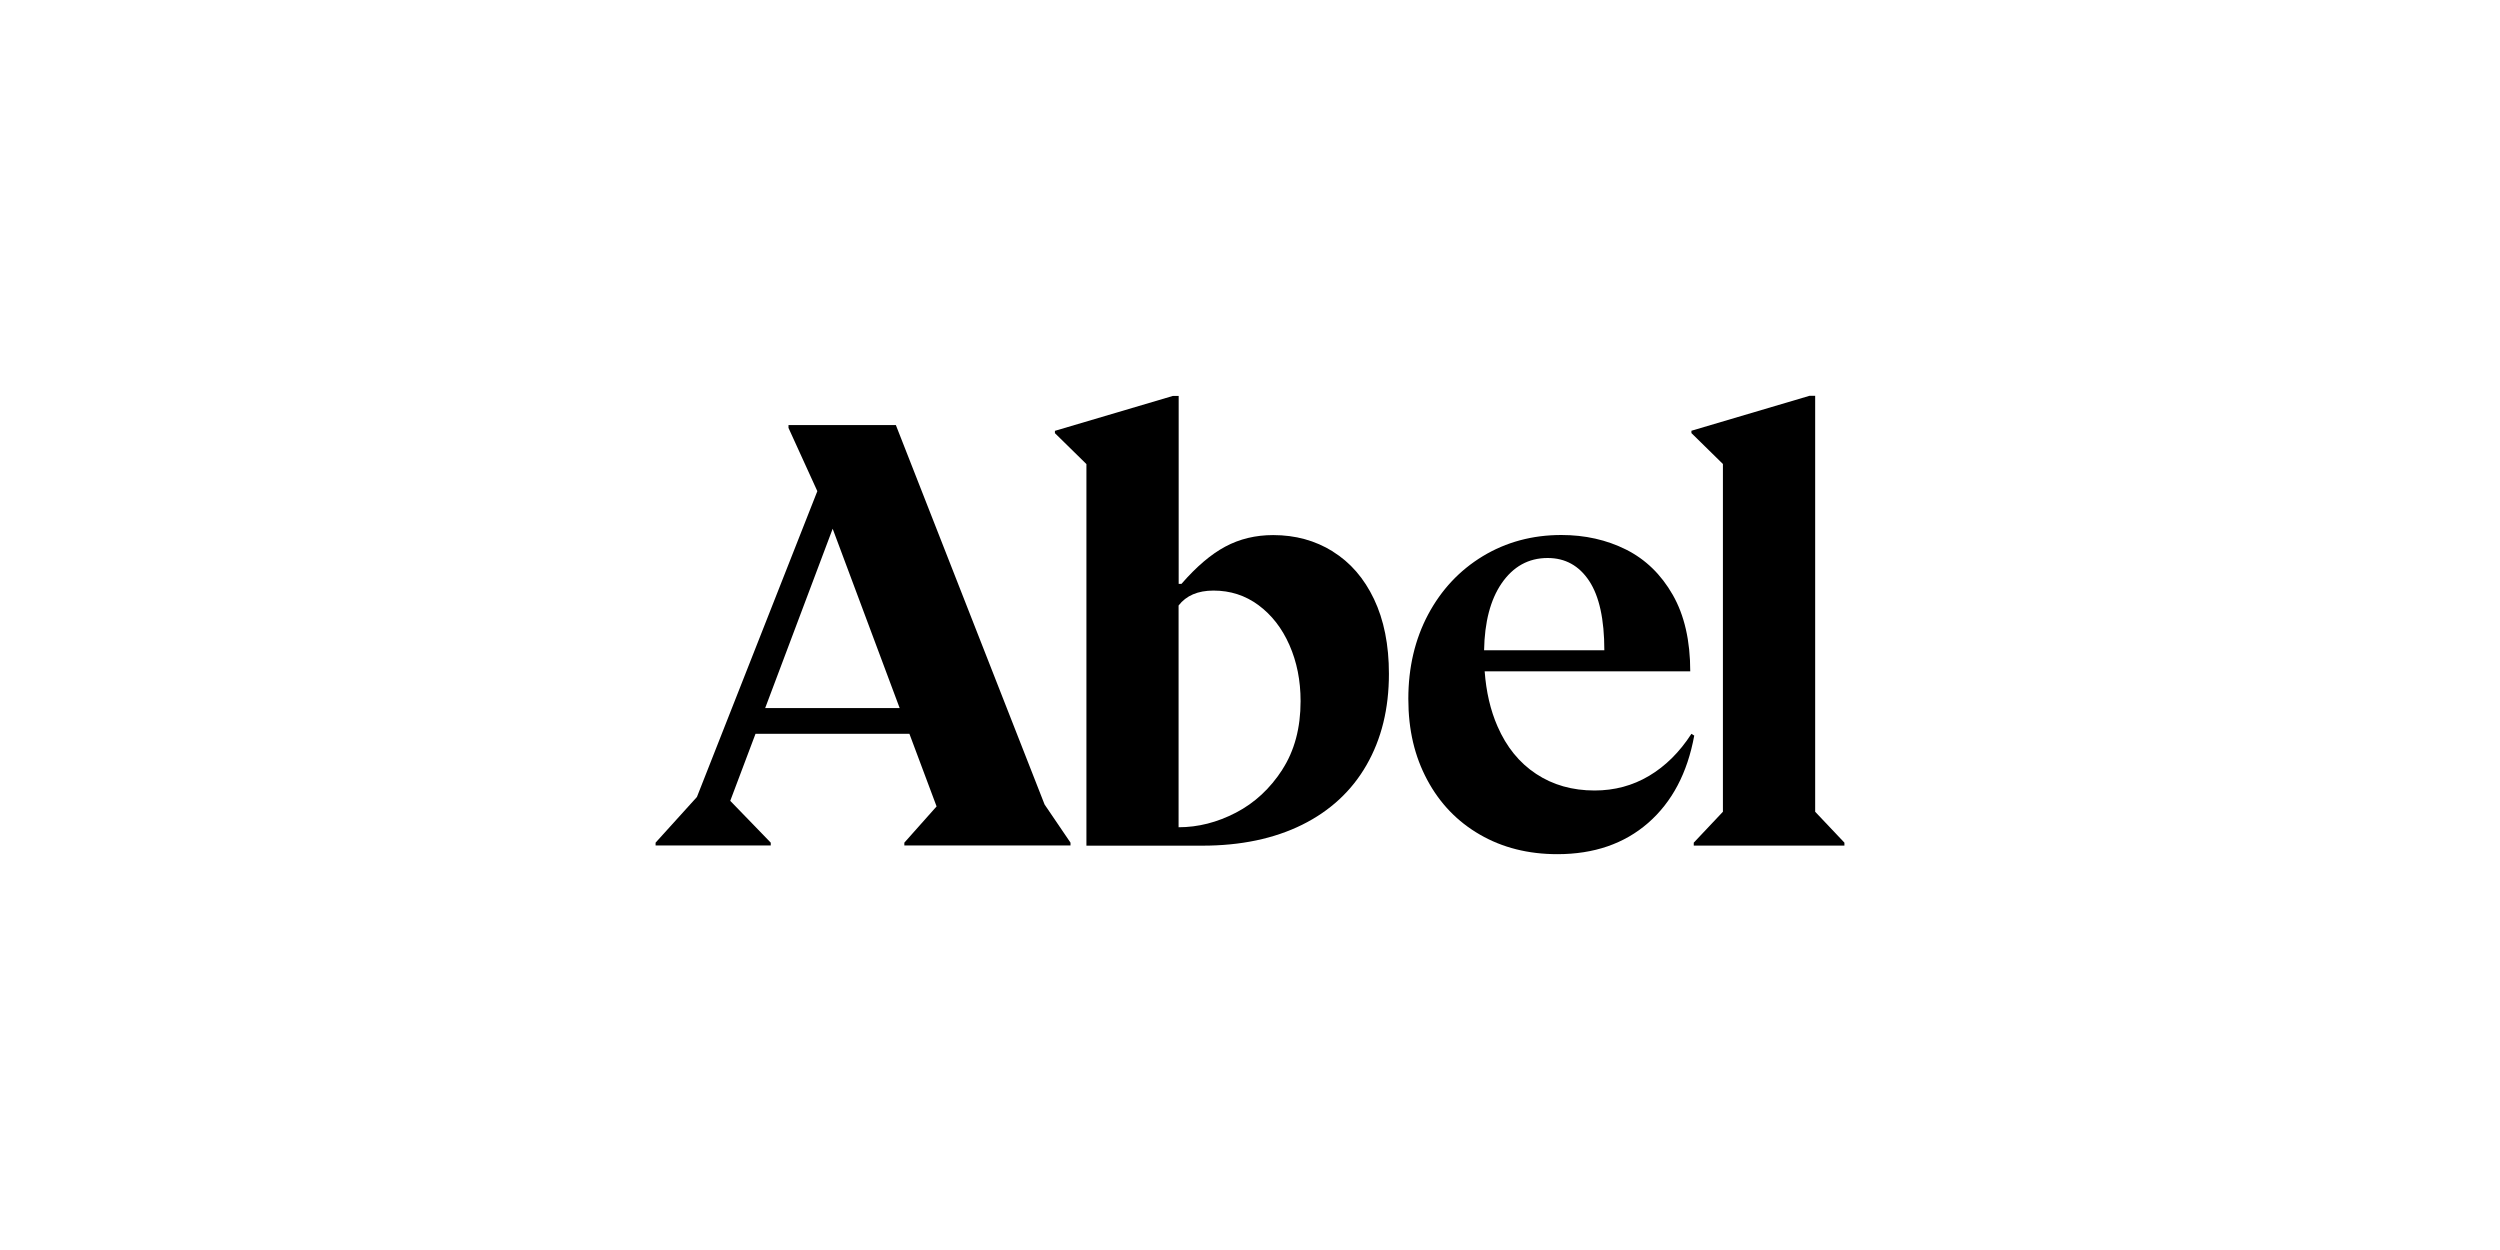 <svg viewBox="0 0 300 150" xmlns="http://www.w3.org/2000/svg" id="Layer_1">
  <path d="M107.48,51.01h-12.86v.34l3.46,7.59-14.45,36.7-4.96,5.48v.34h13.82v-.34l-4.86-5.02,3.03-8.04h18.47l3.26,8.71-3.87,4.35v.34h19.94v-.34l-3.11-4.58-17.85-45.54ZM91.82,84.97l8.1-21.52,8.04,21.52h-16.15Z"></path>
  <path d="M159.93,66.17c-2.11-1.31-4.49-1.96-7.15-1.96-2.11,0-4.02.46-5.74,1.38-1.72.92-3.47,2.41-5.26,4.47h-.34v-22.55h-.69l-14.16,4.19v.28l3.78,3.71v45.79h13.89c4.63,0,8.63-.84,12-2.51,3.37-1.67,5.95-4.07,7.73-7.18,1.79-3.12,2.68-6.76,2.68-10.93,0-3.48-.6-6.47-1.79-8.97-1.19-2.5-2.84-4.4-4.95-5.71ZM153.88,92.36c-1.47,2.27-3.32,3.99-5.57,5.16-2.25,1.17-4.54,1.75-6.88,1.75v-26.61c.92-1.19,2.31-1.79,4.19-1.79,2.02,0,3.82.58,5.4,1.75,1.58,1.17,2.82,2.76,3.71,4.78.89,2.02,1.34,4.26,1.34,6.74,0,3.21-.73,5.95-2.2,8.22Z"></path>
  <polygon points="217.82 97.41 217.82 47.5 217.13 47.5 202.97 51.69 202.97 51.97 206.75 55.68 206.75 97.41 203.25 101.12 203.25 101.47 221.33 101.47 221.33 101.12 217.82 97.41"></polygon>
  <path d="M202.97,88.06c-1.42,2.2-3.12,3.88-5.09,5.05-1.97,1.17-4.15,1.75-6.53,1.75-2.66,0-5-.66-7.01-1.99-2.02-1.33-3.56-3.23-4.64-5.71-.85-1.94-1.36-4.15-1.54-6.6h24.67c0-3.67-.7-6.73-2.1-9.18-1.4-2.45-3.27-4.26-5.6-5.43-2.34-1.17-4.93-1.75-7.77-1.75-3.48,0-6.62.85-9.42,2.54-2.8,1.7-4.98,4.03-6.57,7.01-1.58,2.98-2.37,6.35-2.37,10.11s.76,6.91,2.27,9.73c1.51,2.82,3.62,5.01,6.33,6.57,2.7,1.56,5.8,2.34,9.28,2.34,4.4,0,8.03-1.25,10.9-3.75,2.86-2.5,4.71-5.99,5.53-10.48l-.34-.21ZM185.72,66.96c2.11,0,3.77.92,4.98,2.75,1.21,1.83,1.82,4.61,1.82,8.32h-14.43c.06-3.39.76-6.06,2.09-8.01,1.4-2.04,3.24-3.06,5.53-3.06Z"></path>
</svg>
